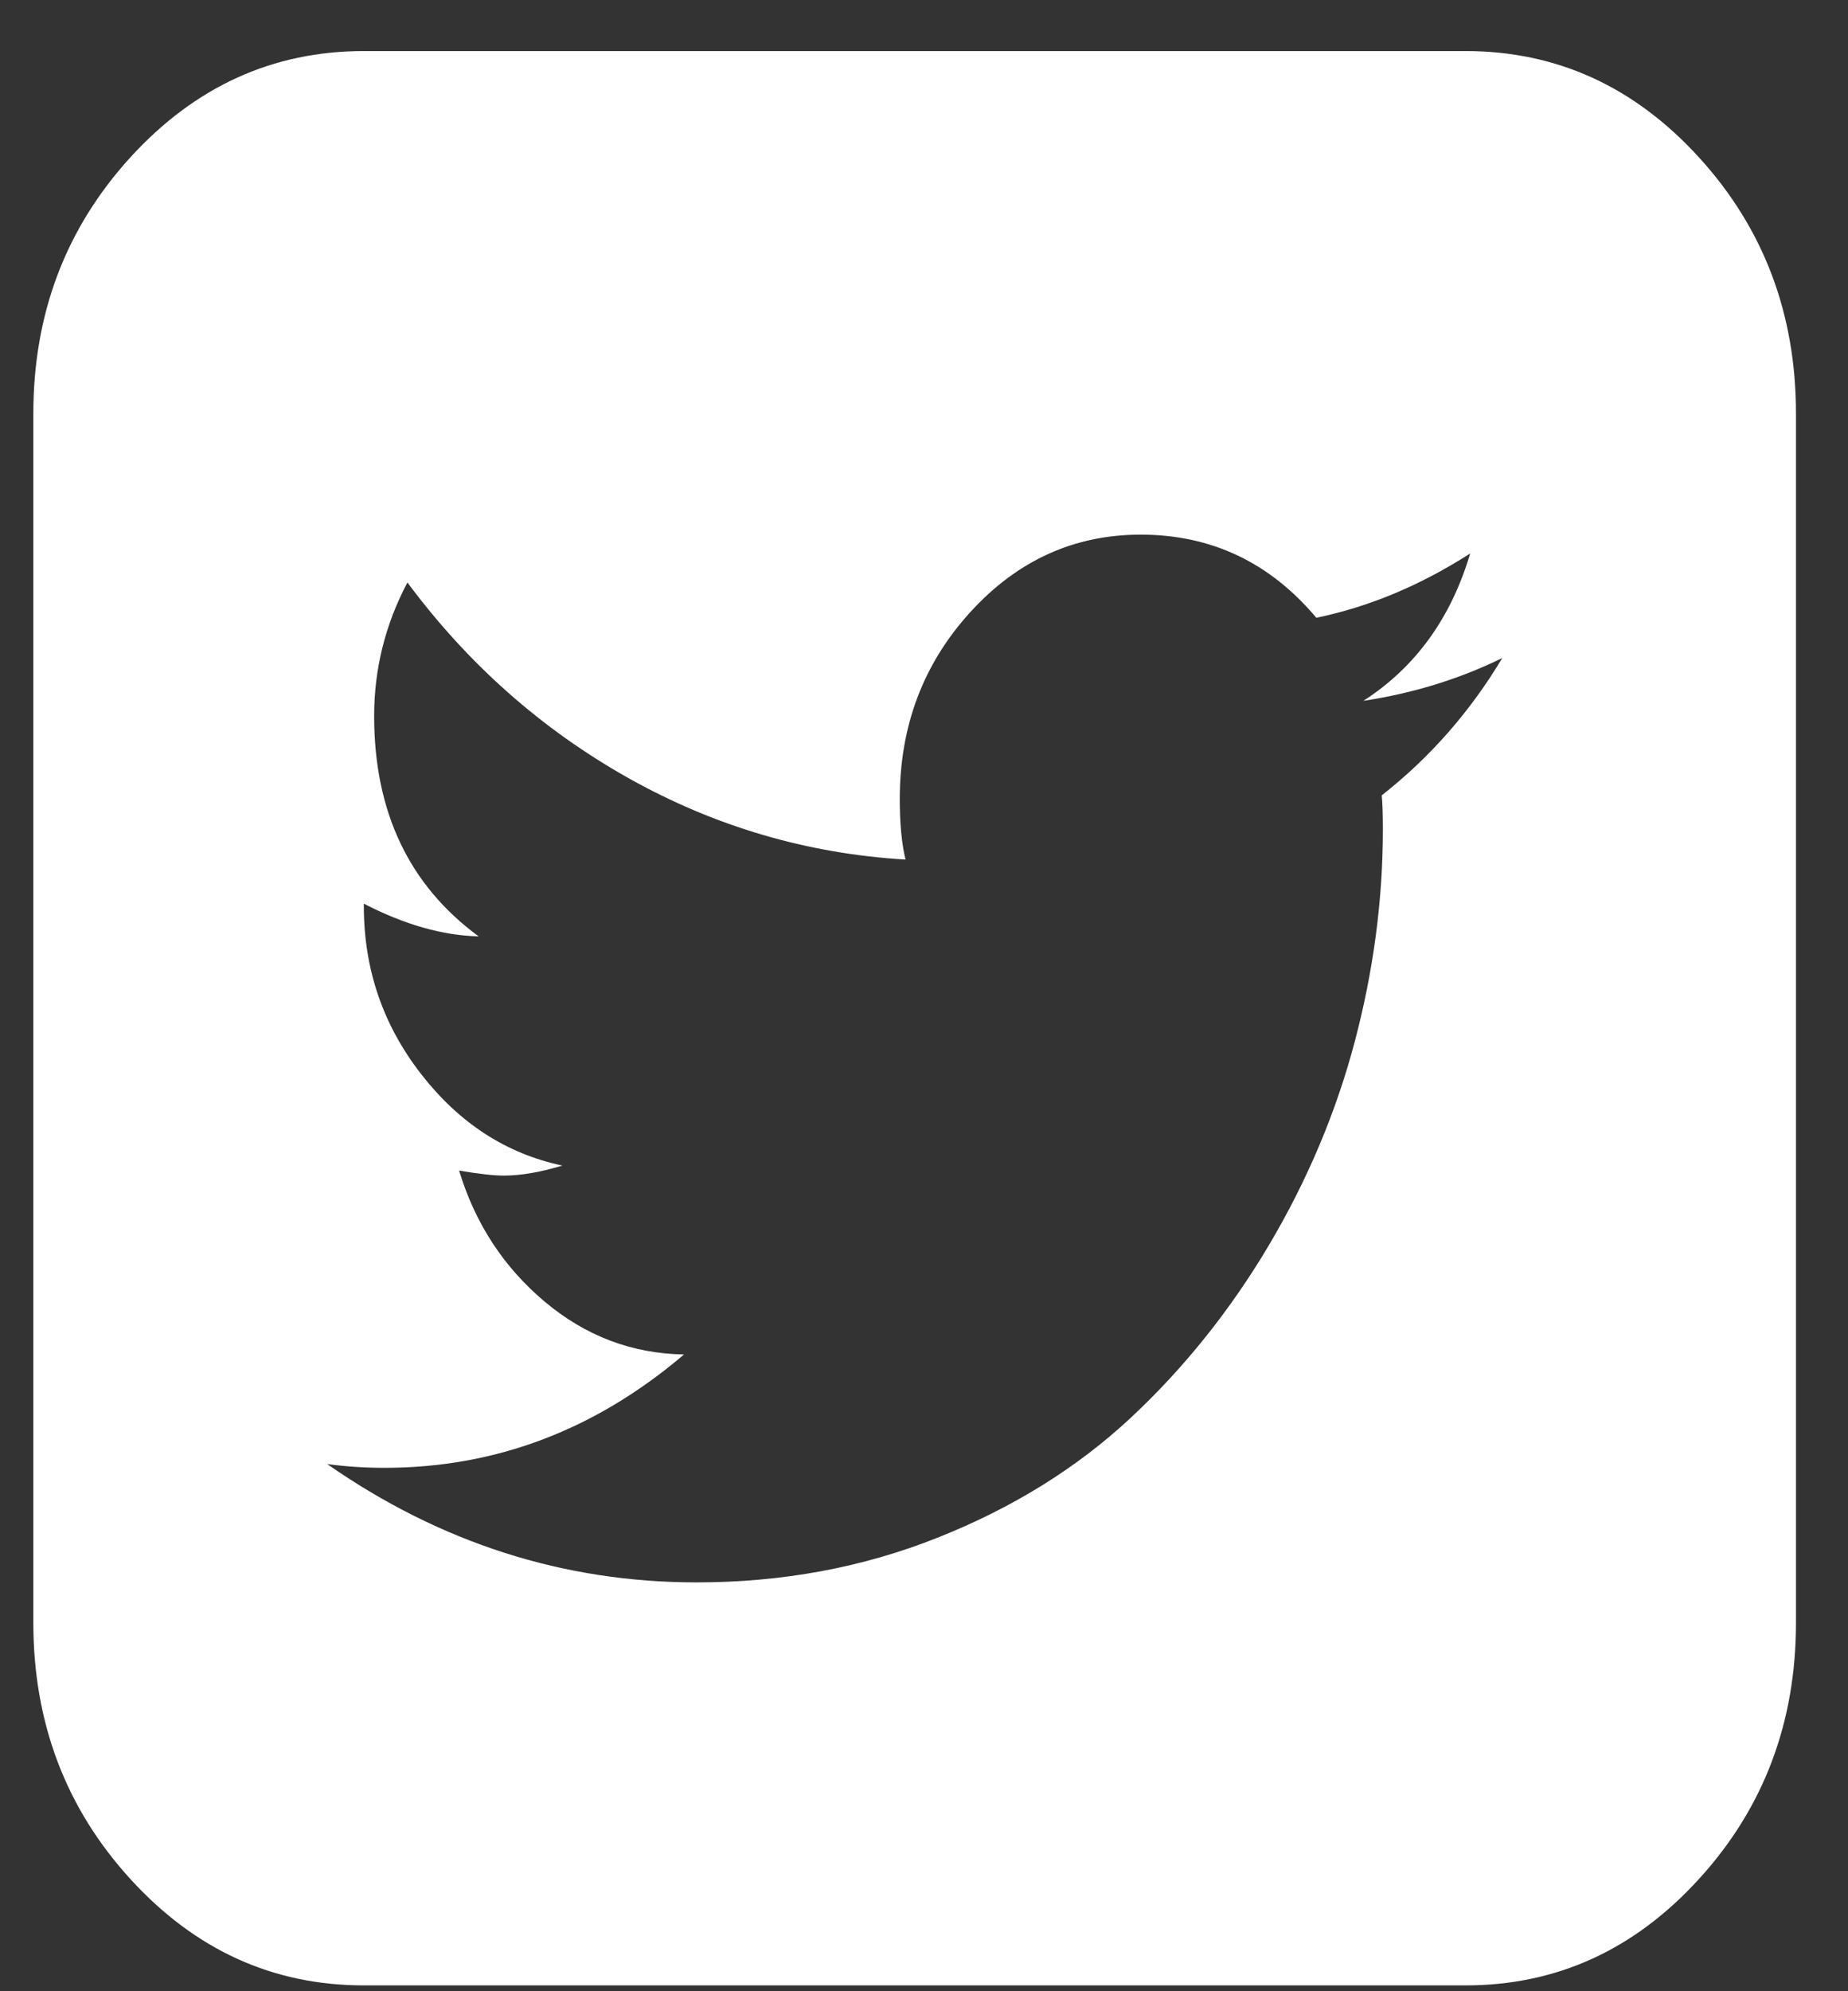 <svg width="26" height="28" viewBox="0 0 26 28" fill="none" xmlns="http://www.w3.org/2000/svg">
<rect x="0" y="0" width="26" height="28" fill="#333333" stroke="none"/>
<path d="M23.904 2.214C22.995 1.217 21.9 0.718 20.619 0.718H5.119C3.838 0.718 2.743 1.217 1.833 2.214C0.924 3.212 0.469 4.413 0.469 5.818V22.818C0.469 24.222 0.924 25.424 1.833 26.421C2.743 27.419 3.838 27.918 5.119 27.918H20.619C21.899 27.918 22.995 27.419 23.904 26.421C24.814 25.424 25.268 24.222 25.268 22.818V5.818C25.268 4.413 24.814 3.211 23.904 2.214ZM19.44 11.184C19.451 11.29 19.456 11.449 19.456 11.662C19.456 12.653 19.324 13.648 19.061 14.645C18.797 15.643 18.393 16.599 17.85 17.514C17.306 18.429 16.658 19.238 15.905 19.94C15.151 20.642 14.247 21.203 13.192 21.622C12.137 22.042 11.007 22.251 9.801 22.251C7.929 22.251 6.196 21.696 4.603 20.587C4.861 20.622 5.13 20.64 5.41 20.64C6.971 20.64 8.375 20.109 9.624 19.046C8.892 19.034 8.238 18.787 7.662 18.302C7.086 17.818 6.685 17.204 6.459 16.46C6.739 16.508 6.949 16.531 7.089 16.531C7.326 16.531 7.6 16.484 7.912 16.39C7.127 16.224 6.465 15.797 5.927 15.106C5.388 14.415 5.119 13.627 5.119 12.742V12.707C5.689 13.002 6.228 13.155 6.734 13.167C5.754 12.447 5.264 11.414 5.264 10.068C5.264 9.407 5.42 8.781 5.732 8.191C6.583 9.336 7.616 10.251 8.832 10.936C10.049 11.62 11.351 12.004 12.74 12.087C12.686 11.862 12.659 11.579 12.659 11.237C12.659 10.209 12.99 9.333 13.652 8.607C14.314 7.881 15.113 7.518 16.049 7.518C17.04 7.518 17.864 7.907 18.52 8.687C19.263 8.533 19.984 8.232 20.684 7.783C20.415 8.692 19.914 9.383 19.182 9.855C19.882 9.749 20.533 9.548 21.136 9.253C20.683 10.009 20.118 10.652 19.44 11.184Z" fill="white"/>
</svg>

